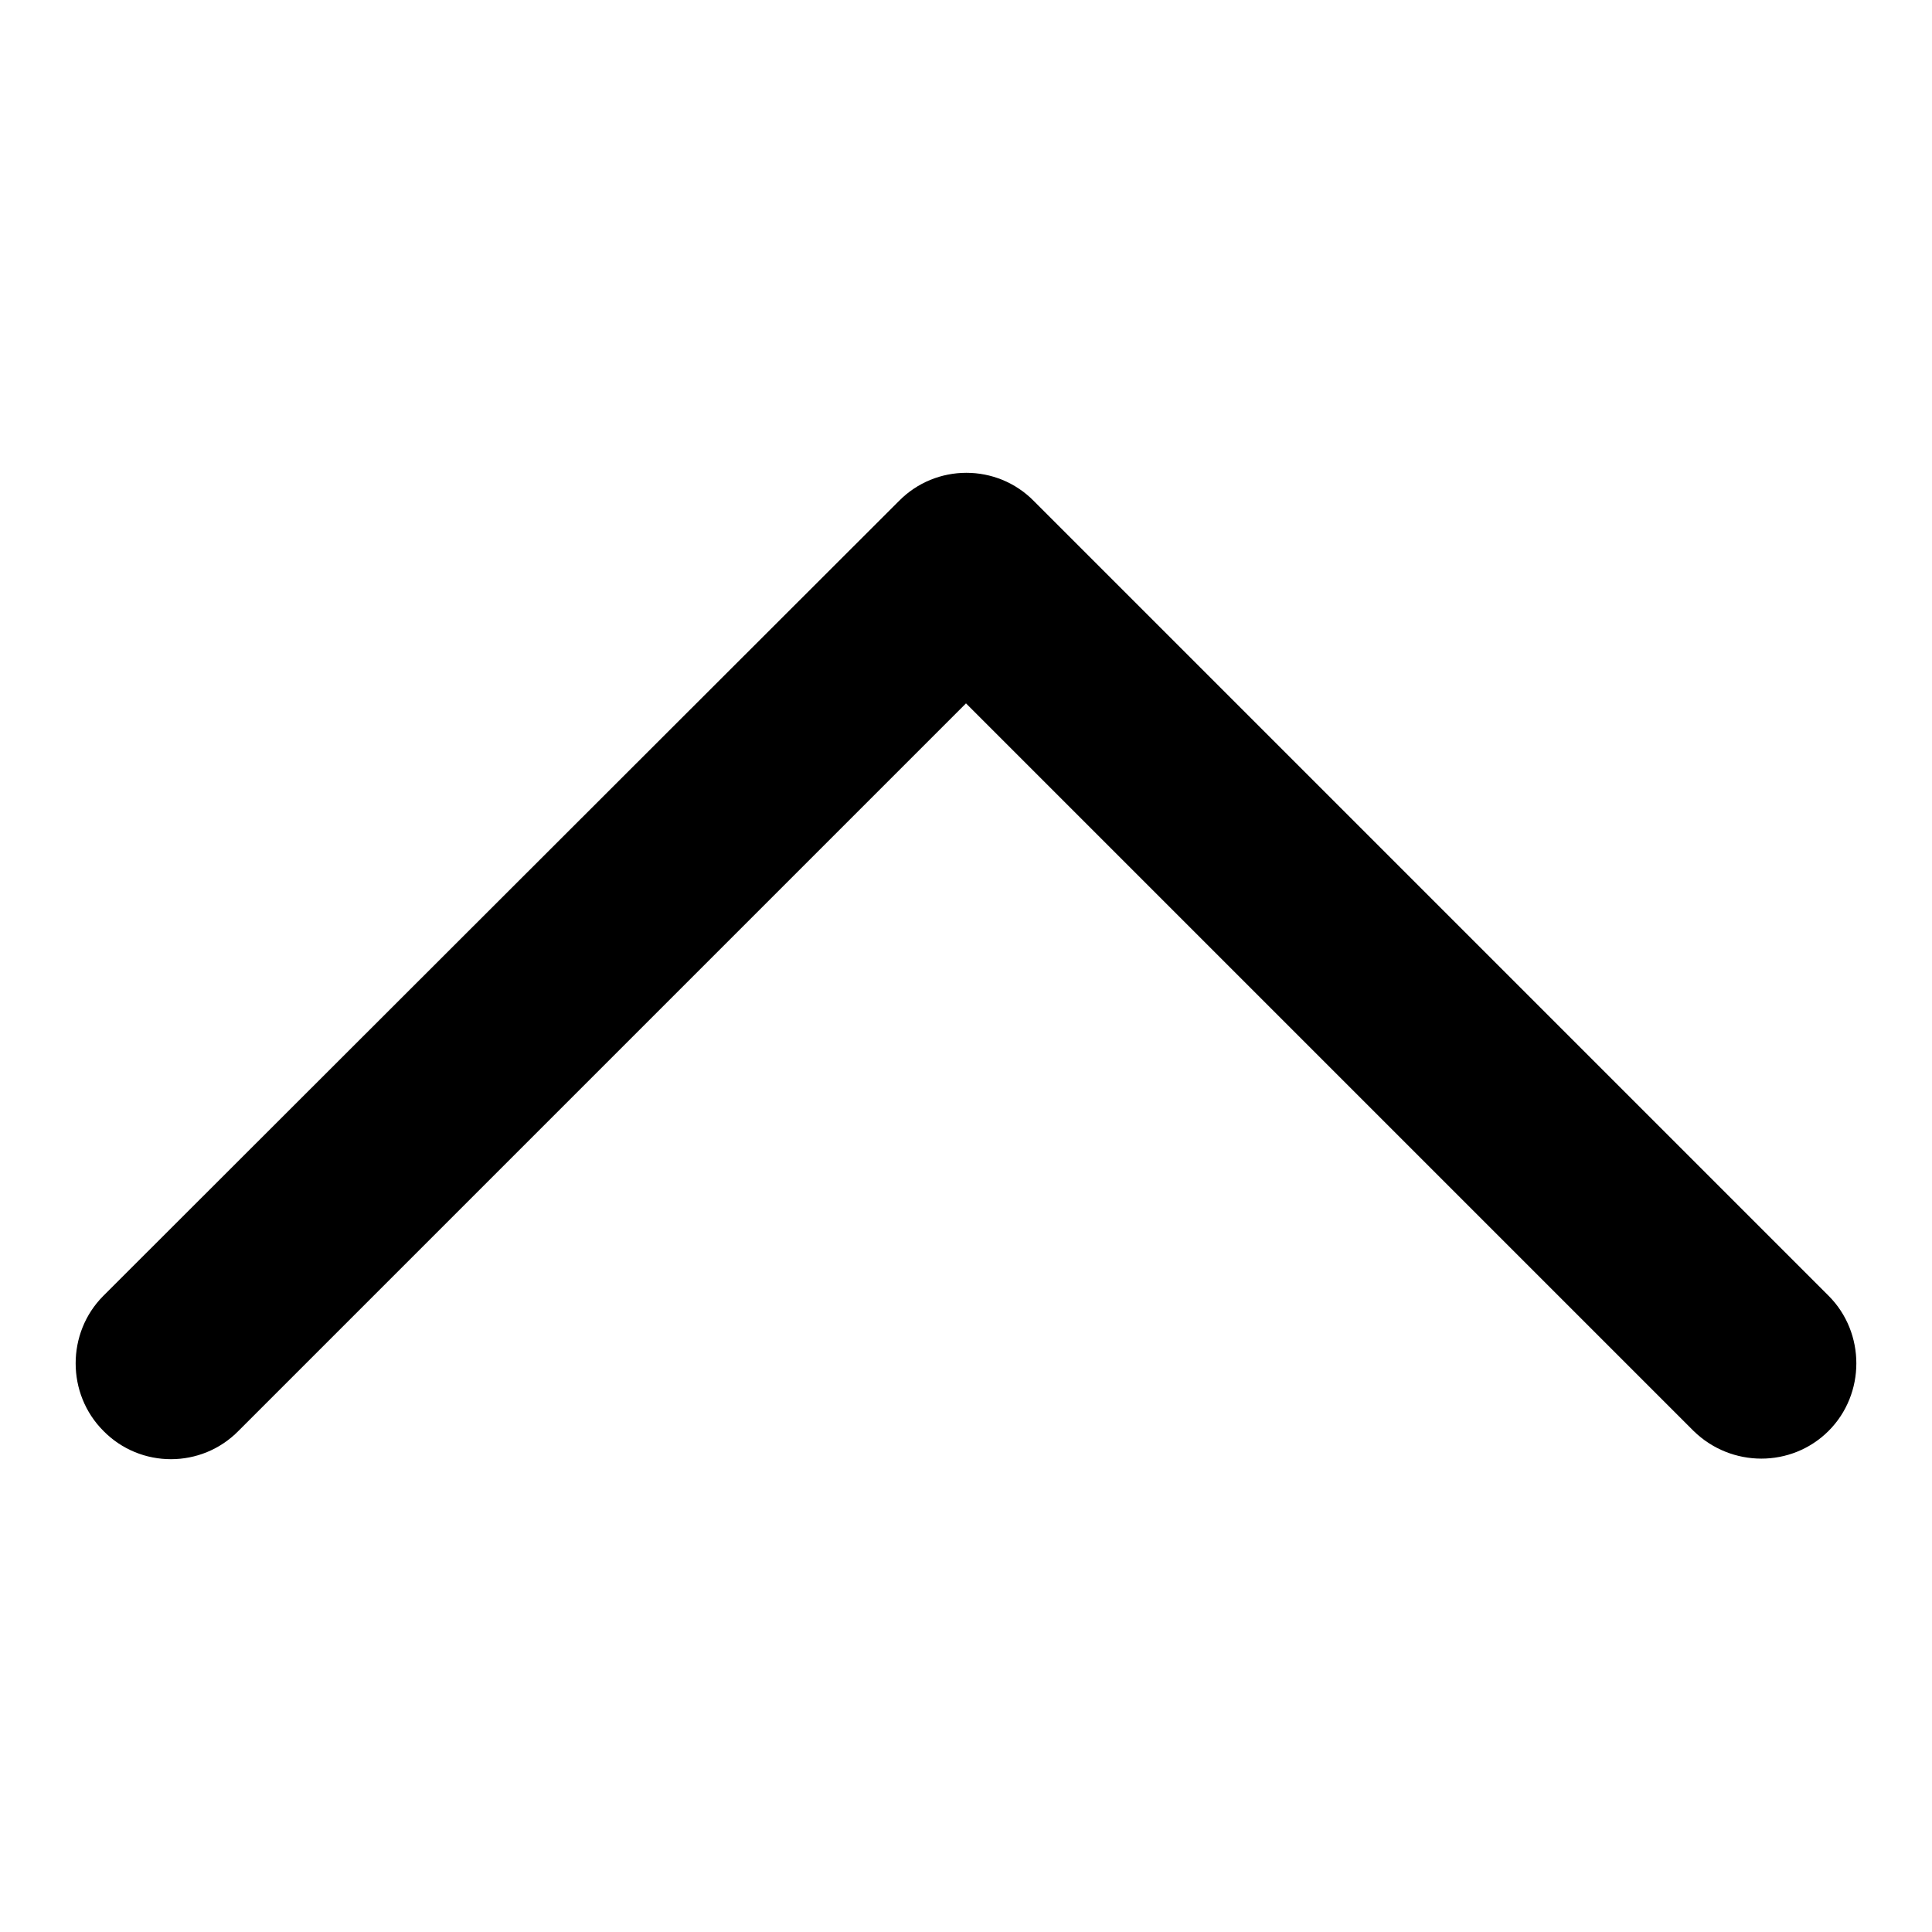 <?xml version="1.0" encoding="utf-8"?>
<!-- Svg Vector Icons : http://www.onlinewebfonts.com/icon -->
<!DOCTYPE svg PUBLIC "-//W3C//DTD SVG 1.1//EN" "http://www.w3.org/Graphics/SVG/1.1/DTD/svg11.dtd">
<svg version="1.1" xmlns="http://www.w3.org/2000/svg" xmlns:xlink="http://www.w3.org/1999/xlink" x="0px" y="0px" viewBox="0 0 256 256" enable-background="new 0 0 256 256" xml:space="preserve">
<g><g><path fill="#000000" d="M242.3,171.7L137,66.4c-4.9-5-13-5-17.9,0c0,0,0,0,0,0c0,0,0,0,0,0L13.7,171.7c-4.9,4.9-4.9,13,0,17.9c4.9,5,13,5,17.9,0L128,93.2l96.4,96.4c5,4.9,13,4.9,17.9,0C247.2,184.7,247.2,176.6,242.3,171.7z"/></g></g>
</svg>